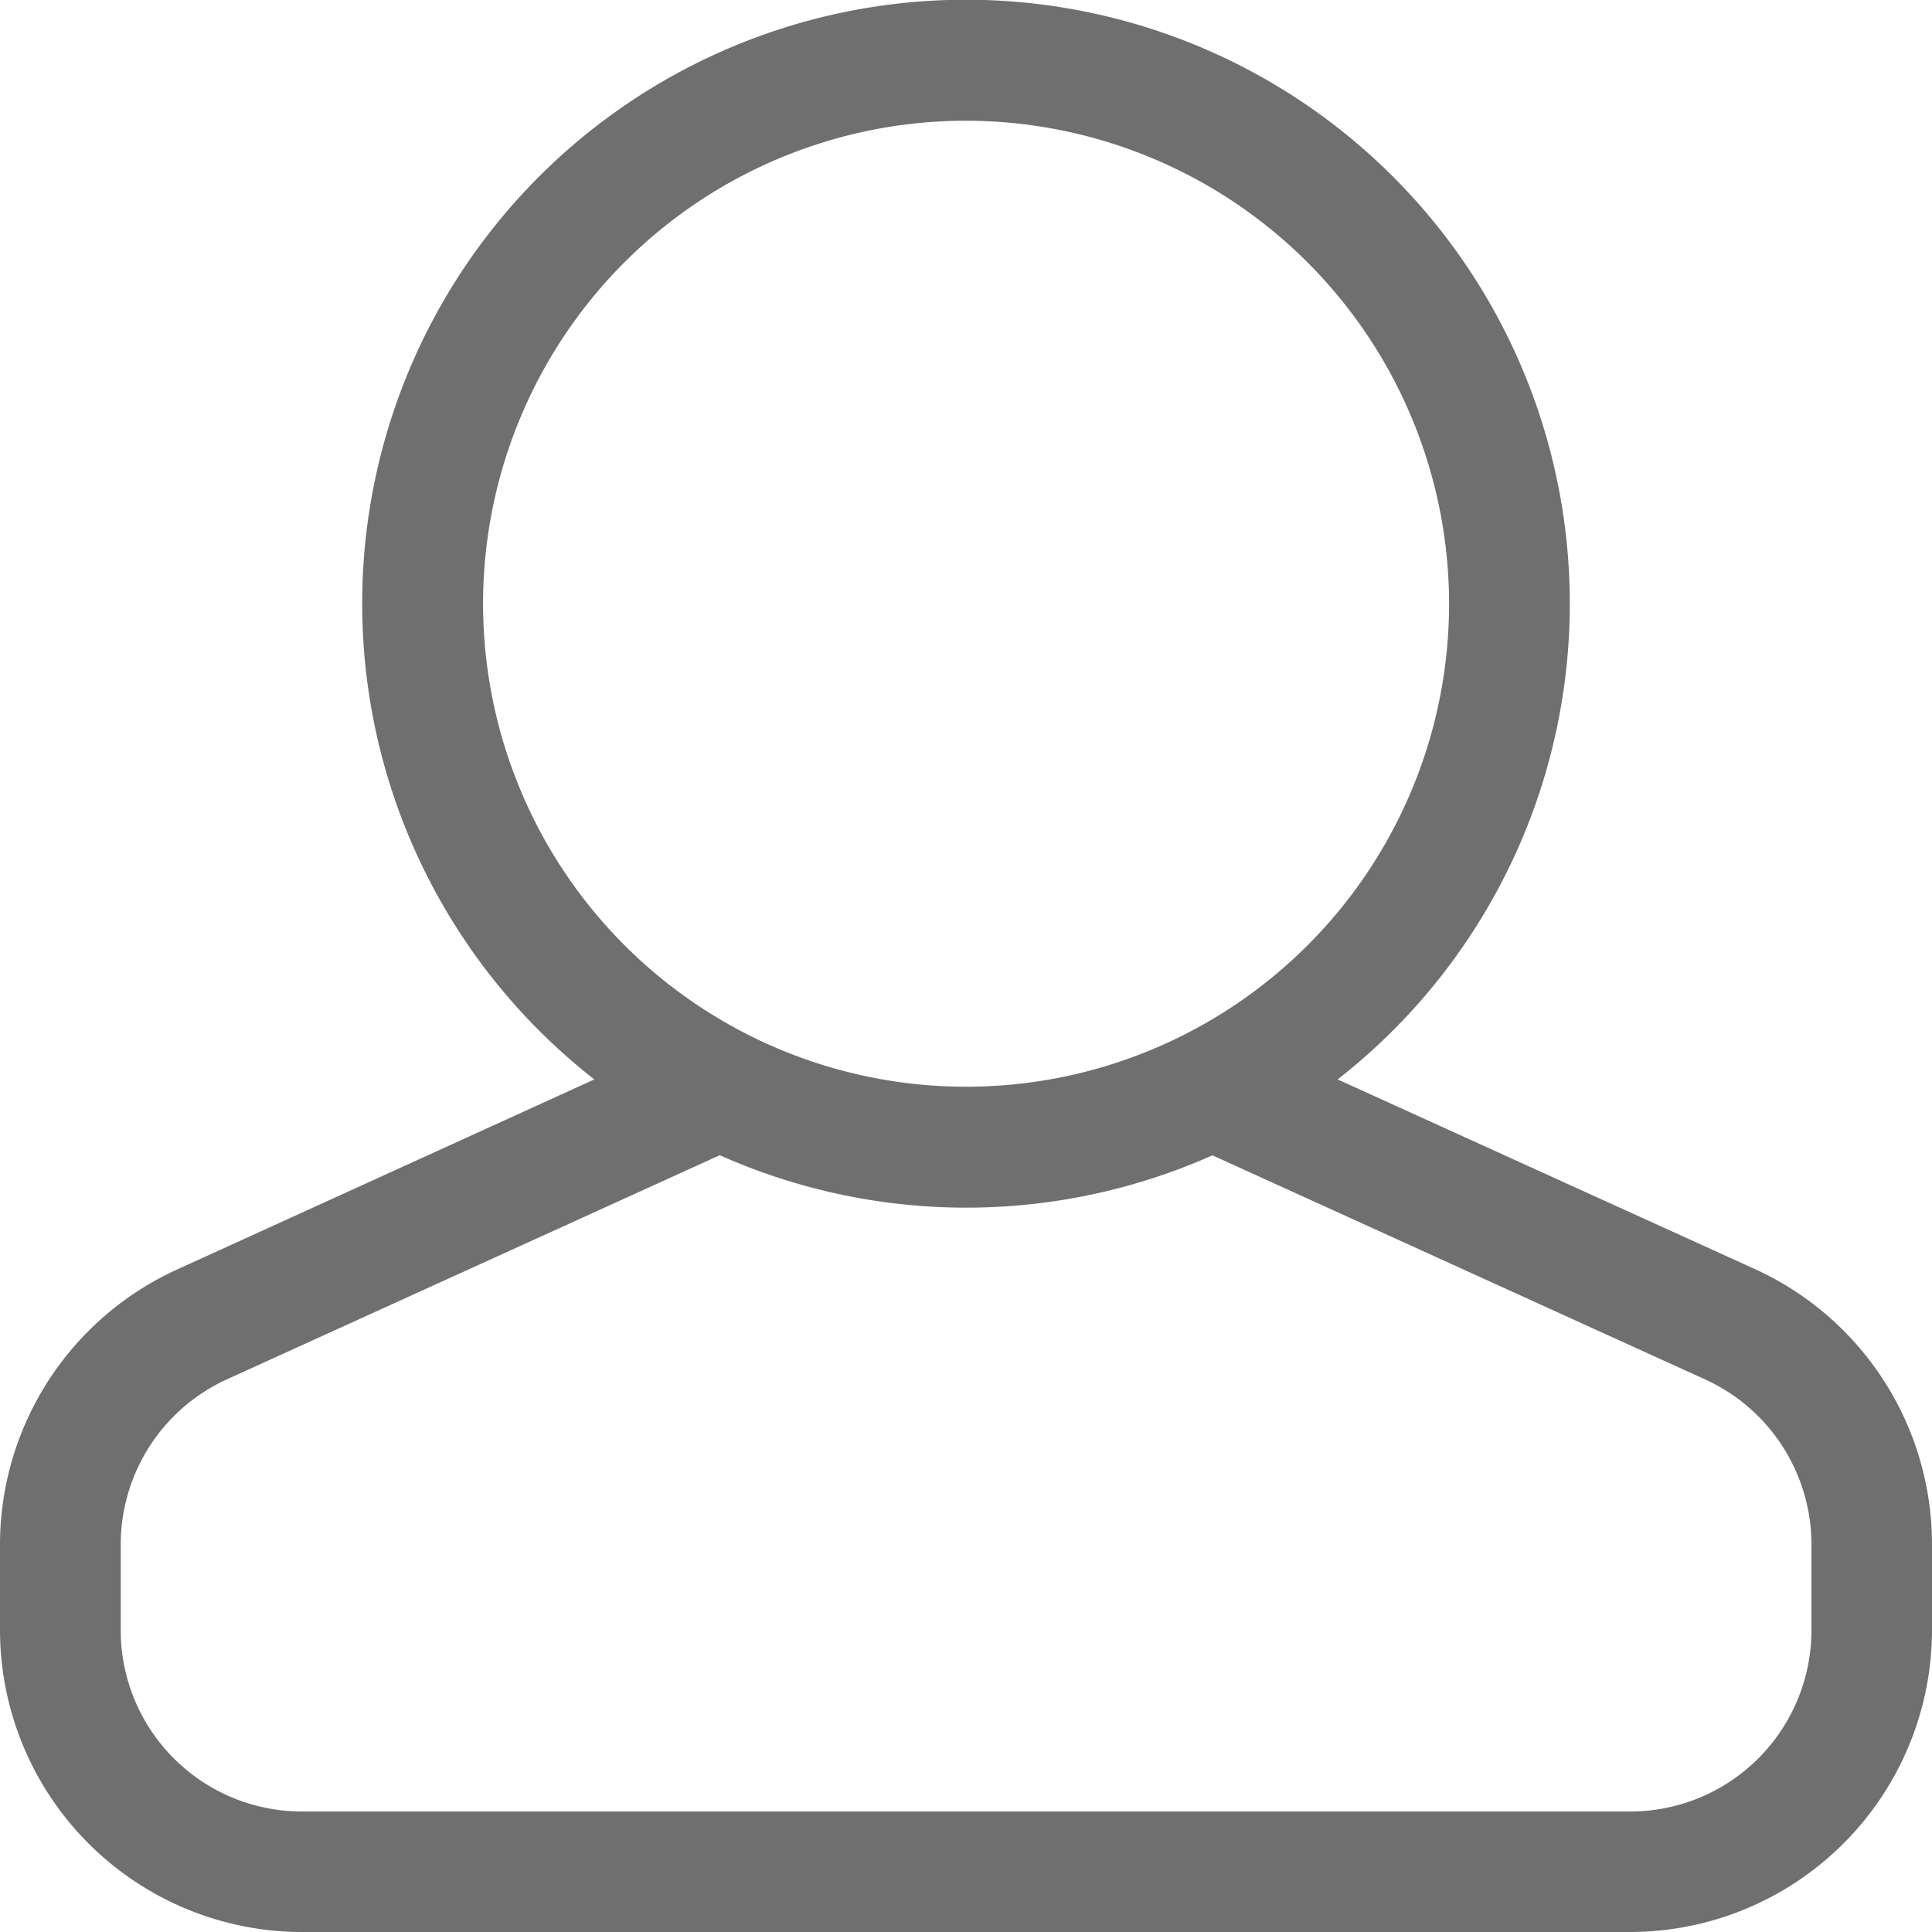 <svg id="Icon_Line_User" data-name="Icon / Line / User" xmlns="http://www.w3.org/2000/svg" width="23.268" height="23.268" viewBox="0 0 23.268 23.268">
  <g id="user">
    <path id="Shape" d="M19.633,23.268h-16A3.64,3.64,0,0,1,0,19.633V18.6a3.643,3.643,0,0,1,2.131-3.31L7.158,13a7.272,7.272,0,1,1,8.952,0l5.027,2.285a3.643,3.643,0,0,1,2.131,3.31v1.036A3.64,3.64,0,0,1,19.633,23.268ZM8.67,13.912l-5.937,2.7A2.186,2.186,0,0,0,1.454,18.6v1.036a2.184,2.184,0,0,0,2.181,2.181h16a2.184,2.184,0,0,0,2.181-2.181V18.6a2.186,2.186,0,0,0-1.278-1.986l-5.936-2.7a7.288,7.288,0,0,1-5.93,0ZM11.634,1.454a5.817,5.817,0,1,0,5.818,5.816A5.823,5.823,0,0,0,11.634,1.454Z" fill="#6f6f6f"/>
  </g>
</svg>
